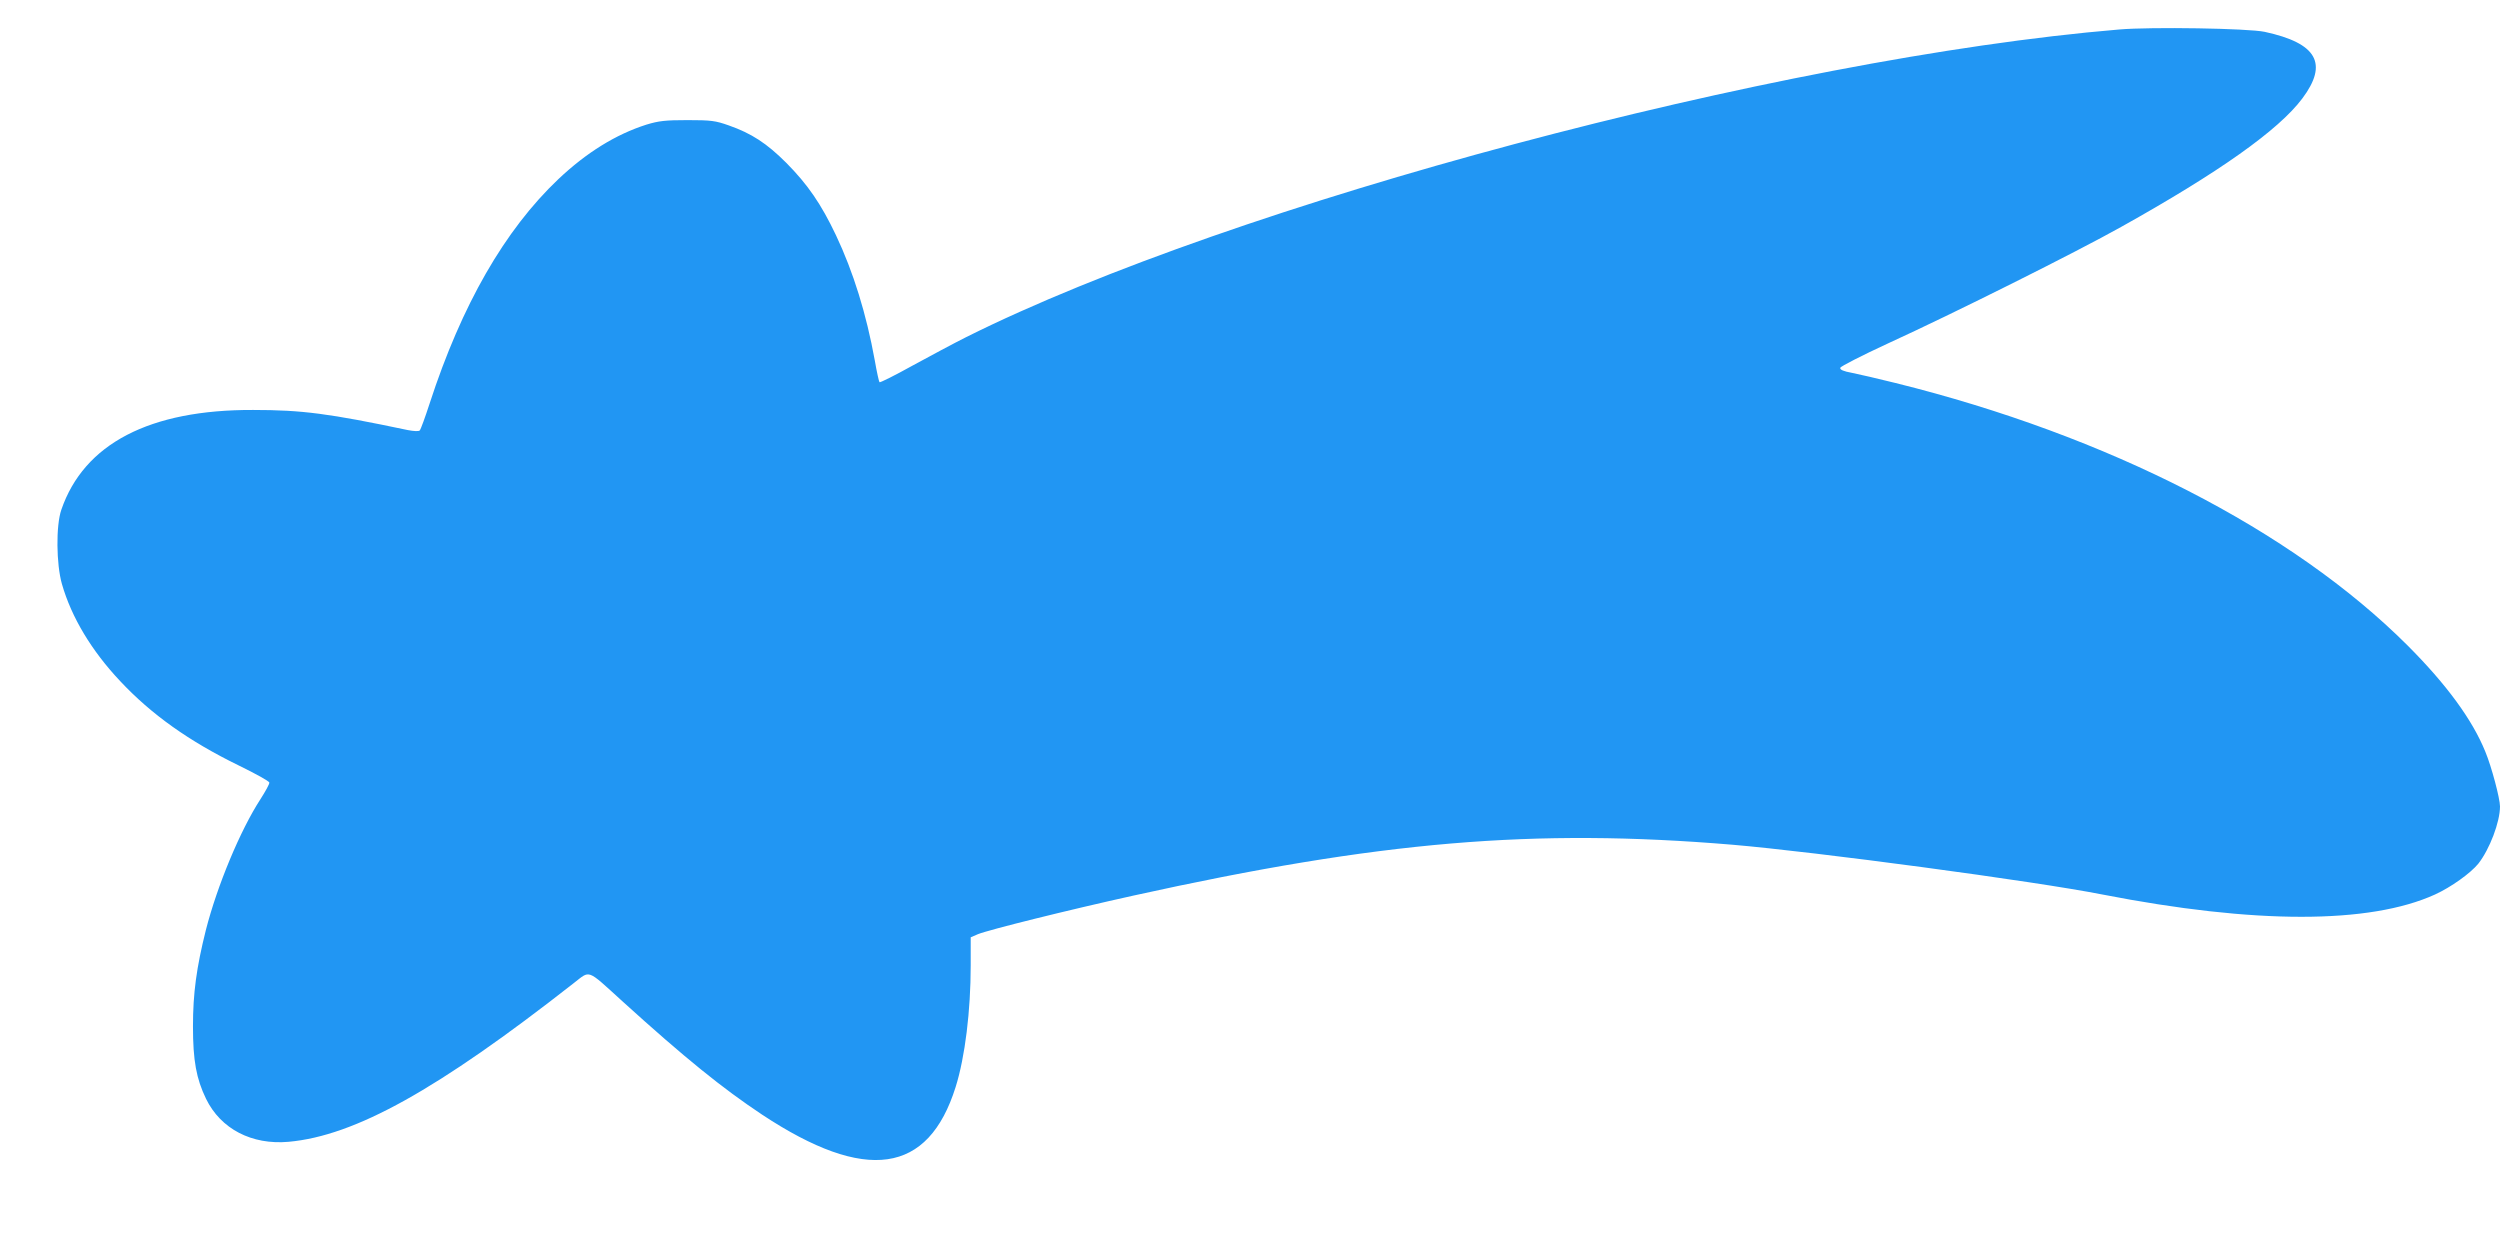 <?xml version="1.0" standalone="no"?>
<!DOCTYPE svg PUBLIC "-//W3C//DTD SVG 20010904//EN"
 "http://www.w3.org/TR/2001/REC-SVG-20010904/DTD/svg10.dtd">
<svg version="1.0" xmlns="http://www.w3.org/2000/svg"
 width="1280pt" height="640pt" viewBox="0 0 1280 640"
 preserveAspectRatio="xMidYMid meet">
<g transform="translate(0,640) scale(0.1,-0.1)"
fill="#2196f3" stroke="none">
<path d="M10850 6249 c-1744 -146 -4534 -891 -5903 -1575 -62 -31 -185 -97
-275 -146 -90 -50 -166 -88 -169 -85 -3 4 -14 53 -24 111 -43 238 -110 454
-199 642 -76 160 -145 260 -254 370 -100 100 -178 151 -295 192 -68 24 -90 27
-211 27 -114 0 -147 -4 -210 -23 -157 -50 -307 -143 -451 -279 -275 -261 -495
-644 -659 -1148 -23 -71 -46 -134 -51 -139 -5 -5 -30 -4 -61 2 -404 85 -541
103 -792 103 -530 2 -866 -173 -982 -511 -28 -81 -26 -278 3 -380 49 -171 152
-342 298 -497 160 -171 353 -308 607 -432 86 -42 157 -81 157 -88 1 -7 -20
-45 -45 -84 -104 -160 -222 -444 -280 -671 -48 -192 -66 -323 -66 -493 0 -175
17 -268 67 -371 75 -154 234 -237 423 -220 340 31 761 265 1459 812 87 67 64
76 248 -91 323 -293 514 -447 717 -582 531 -351 851 -305 991 142 48 153 77
390 77 622 l0 144 37 16 c54 22 459 123 798 198 1259 278 2047 345 3065 260
423 -36 1545 -186 1895 -255 780 -152 1367 -152 1702 0 83 38 182 109 222 158
58 74 111 213 111 293 0 40 -43 203 -75 280 -66 163 -198 344 -399 545 -591
590 -1532 1073 -2621 1343 -88 22 -188 45 -223 52 -44 8 -62 16 -60 26 2 7
111 63 243 124 339 155 965 468 1195 597 500 279 807 496 928 658 134 179 75
283 -193 341 -84 18 -581 26 -745 12z"/>
</g>
</svg>

